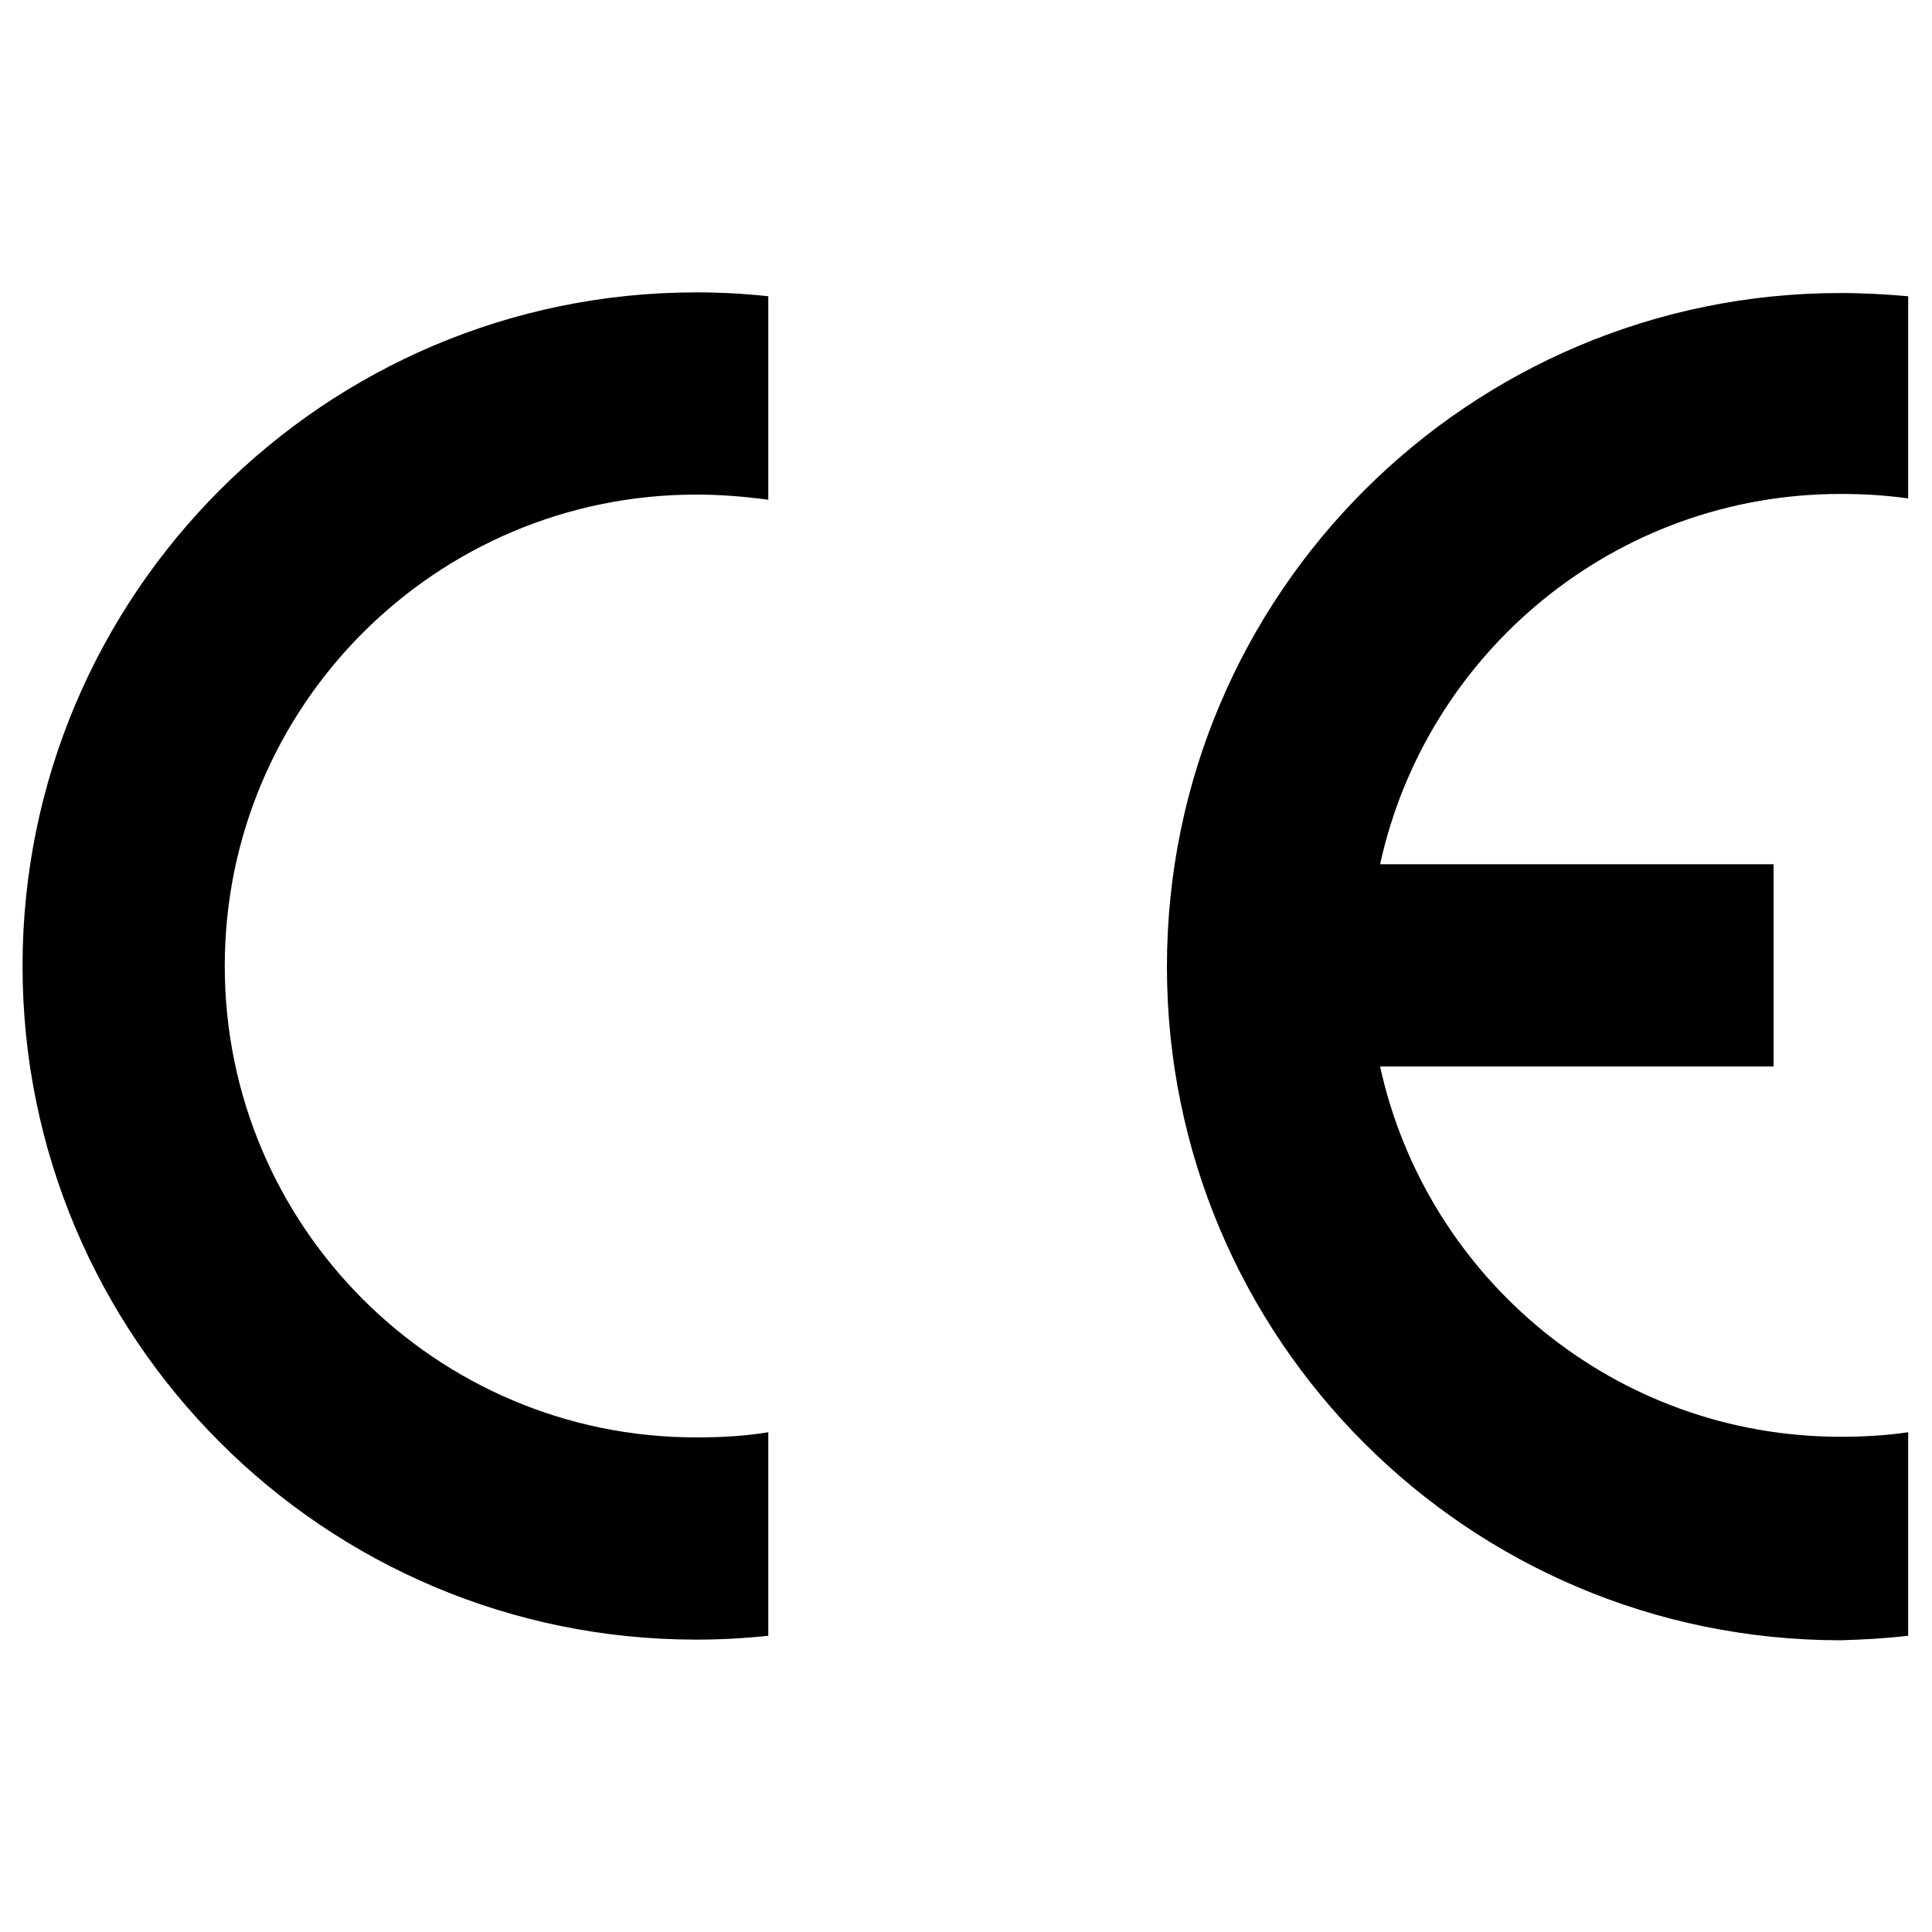 <svg xmlns="http://www.w3.org/2000/svg" xml:space="preserve" x="0" y="0" enable-background="new 0 0 300 300" viewBox="0 0 300 300" width="60" height="60"><style>.st0{display:none;}
	.st1{display:inline;}
	.st2{fill-rule:evenodd;clip-rule:evenodd;fill:#FFFFFF;}
	.st3{fill-rule:evenodd;clip-rule:evenodd;fill:#E7C520;}
	.st4{fill-rule:evenodd;clip-rule:evenodd;fill:#30A9D4;}
	.st5{fill-rule:evenodd;clip-rule:evenodd;fill:#FF7A04;}
	.st6{fill:#008E34;}
	.st7{fill:#FFFFFF;}
	.st8{display:inline;fill:#FFFFFF;}
	.st9{display:inline;fill:#0060AC;}</style><g id="Vrstva_8"><g id="lettre"><path d="M296.3 254v-31.6c-3.4.5-6.9.7-10.5.7-35 0-64.3-24.6-71.5-57.5h61.1v-31.4h-61.1c7.2-32.9 36.5-57.5 71.5-57.5 3.6 0 7 .2 10.5.7V46c-3.5-.3-6.9-.5-10.5-.5-57.7 0-104.6 46.8-104.6 104.6S228 254.7 285.8 254.7c3.6-.1 7.1-.3 10.5-.7zM3.5 150c0 57.7 46.8 104.6 104.6 104.6 3.8 0 7.5-.2 11.2-.6v-31.6c-3.6.6-7.4.8-11.2.8-40.4 0-73.2-32.8-73.2-73.2s32.8-73.2 73.2-73.2c3.8 0 7.5.3 11.2.8V46c-3.7-.4-7.4-.6-11.2-.6C50.4 45.4 3.5 92.3 3.5 150z"/></g></g></svg>